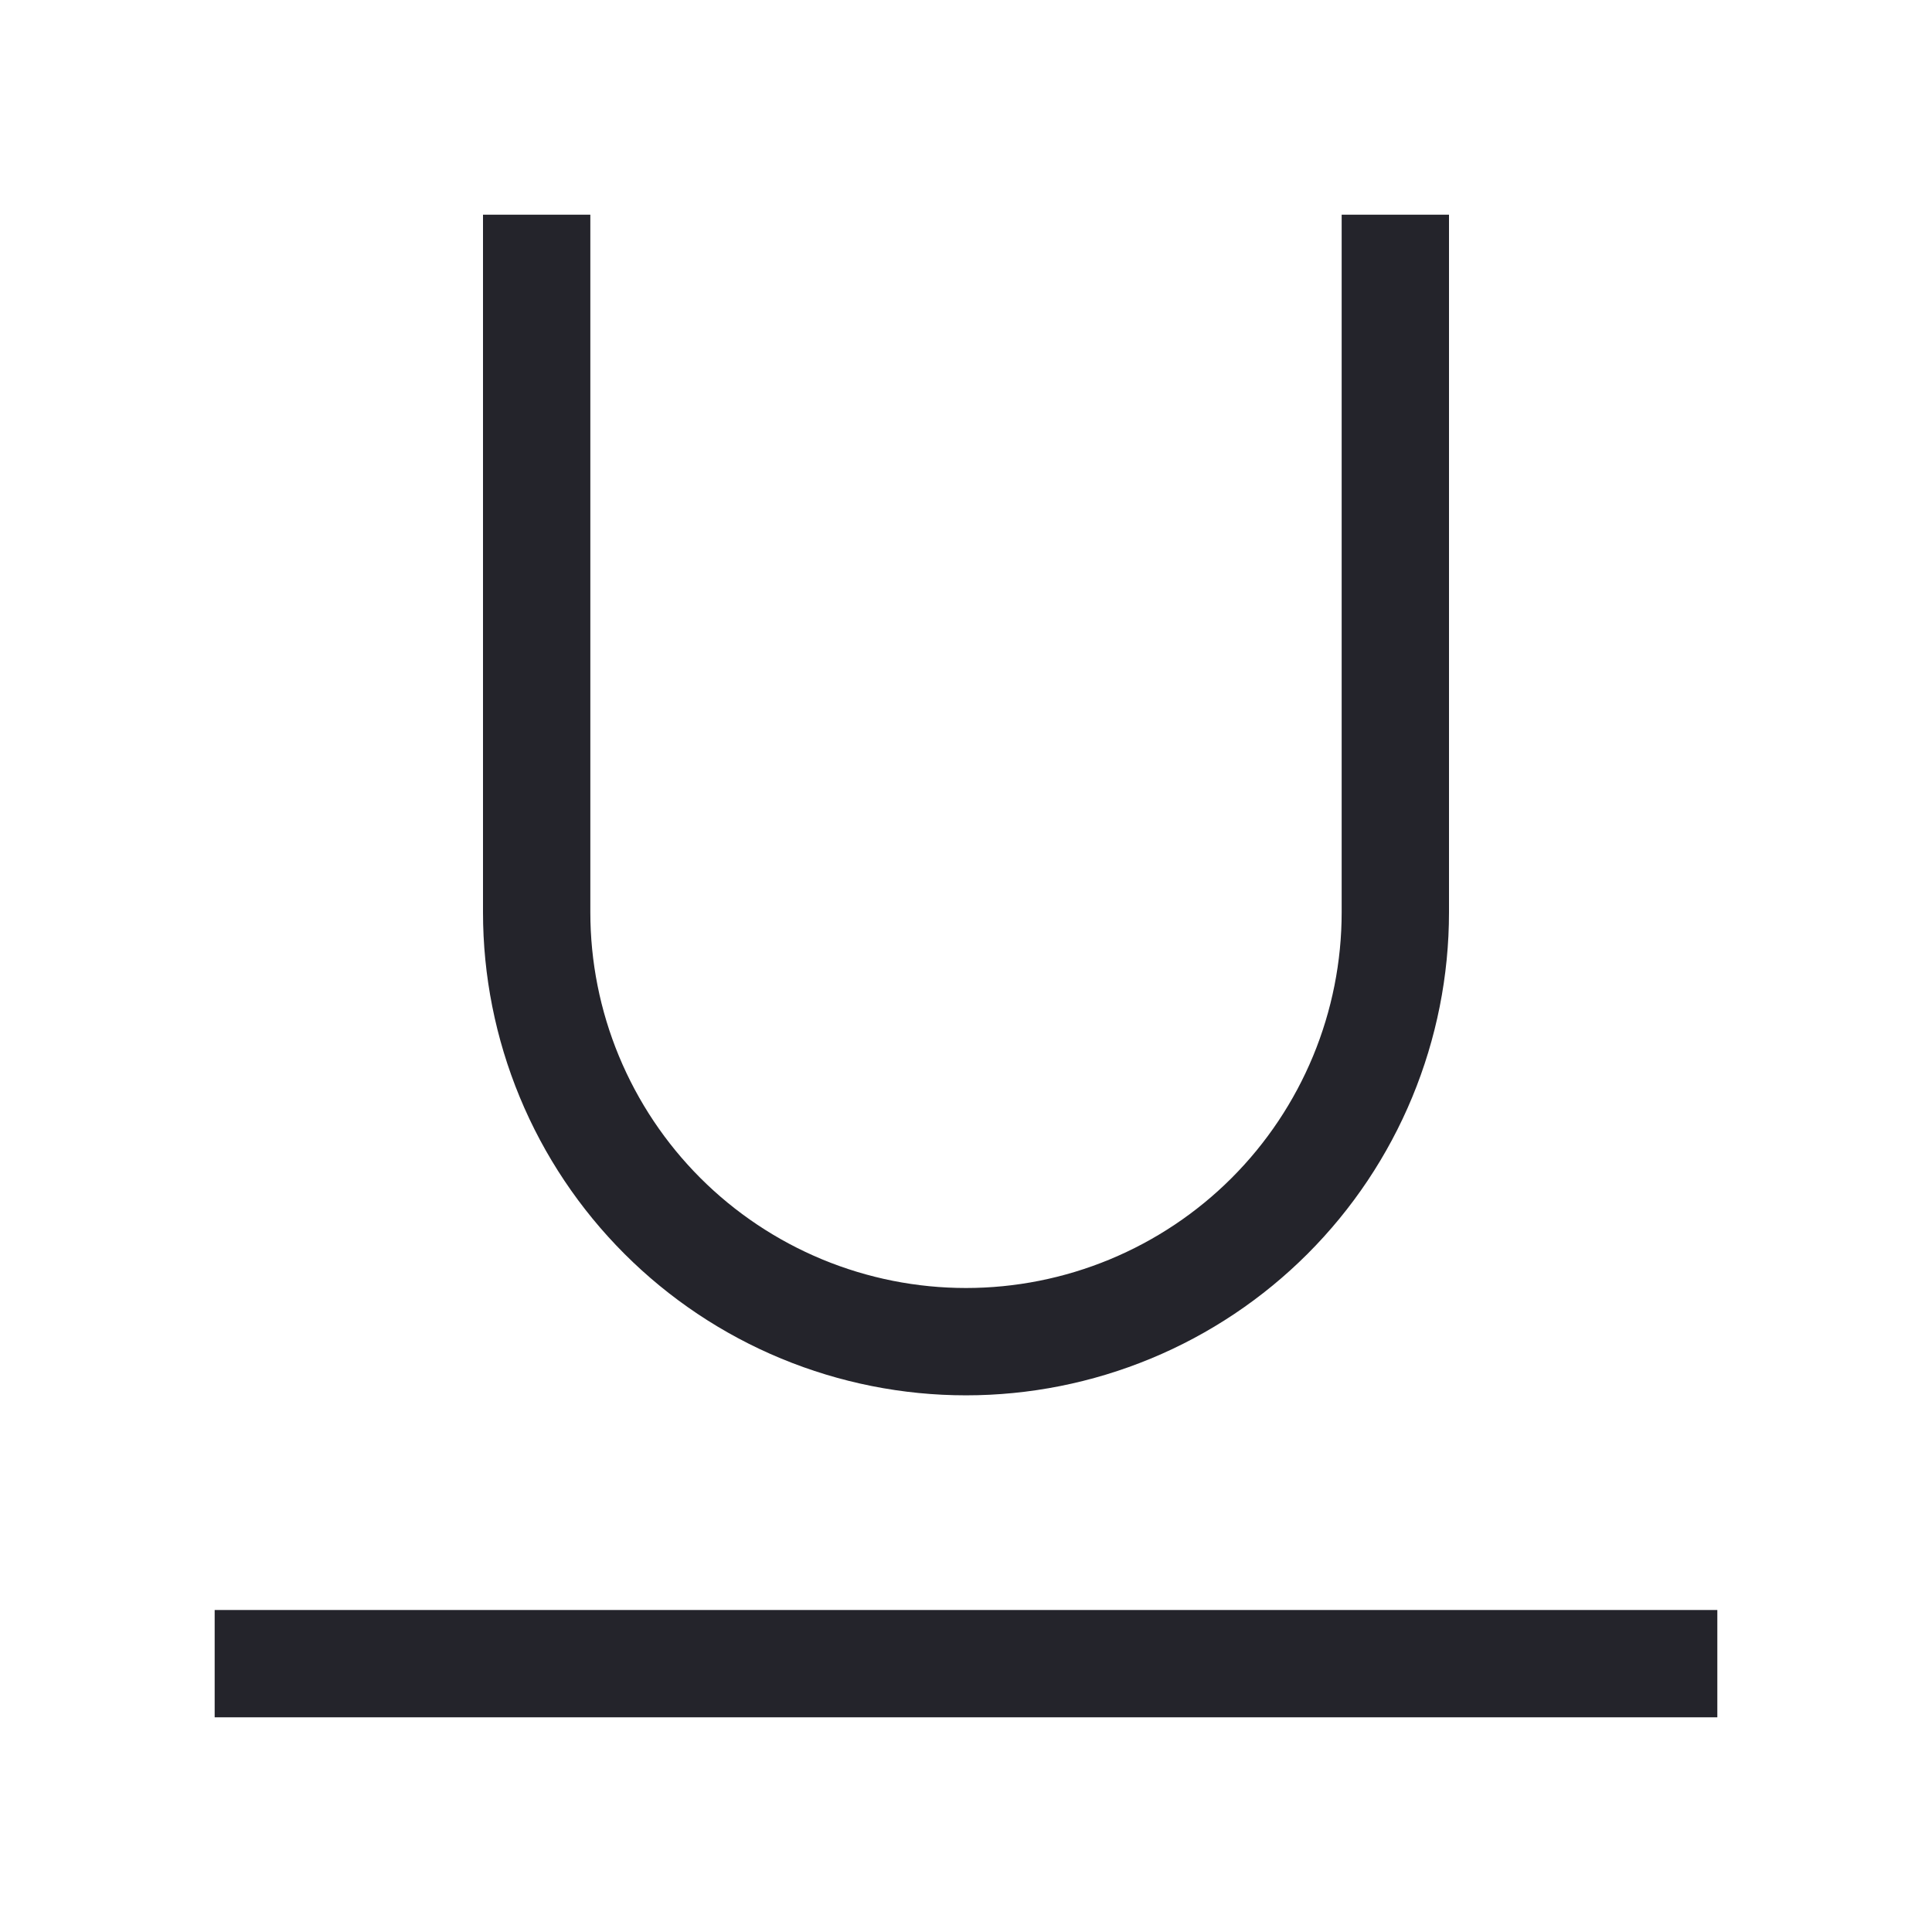 <svg width="36" height="36" viewBox="0 0 36 36" fill="none" xmlns="http://www.w3.org/2000/svg">
<path fill-rule="evenodd" clip-rule="evenodd" d="M11 4V17C11 17.919 11.181 18.829 11.533 19.679C11.885 20.528 12.4 21.3 13.05 21.95C13.7 22.6 14.472 23.115 15.321 23.467C16.171 23.819 17.081 24 18 24C18.919 24 19.829 23.819 20.679 23.467C21.528 23.115 22.3 22.6 22.95 21.95C23.6 21.3 24.115 20.528 24.467 19.679C24.819 18.829 25 17.919 25 17V4H27V17C27 18.182 26.767 19.352 26.315 20.444C25.863 21.536 25.2 22.528 24.364 23.364C23.528 24.2 22.536 24.863 21.444 25.315C20.352 25.767 19.182 26 18 26C16.818 26 15.648 25.767 14.556 25.315C13.464 24.863 12.472 24.2 11.636 23.364C10.8 22.528 10.137 21.536 9.685 20.444C9.233 19.352 9 18.182 9 17V4H11ZM4 32V30H32V32H4Z" fill="#24242B"/>
</svg>
